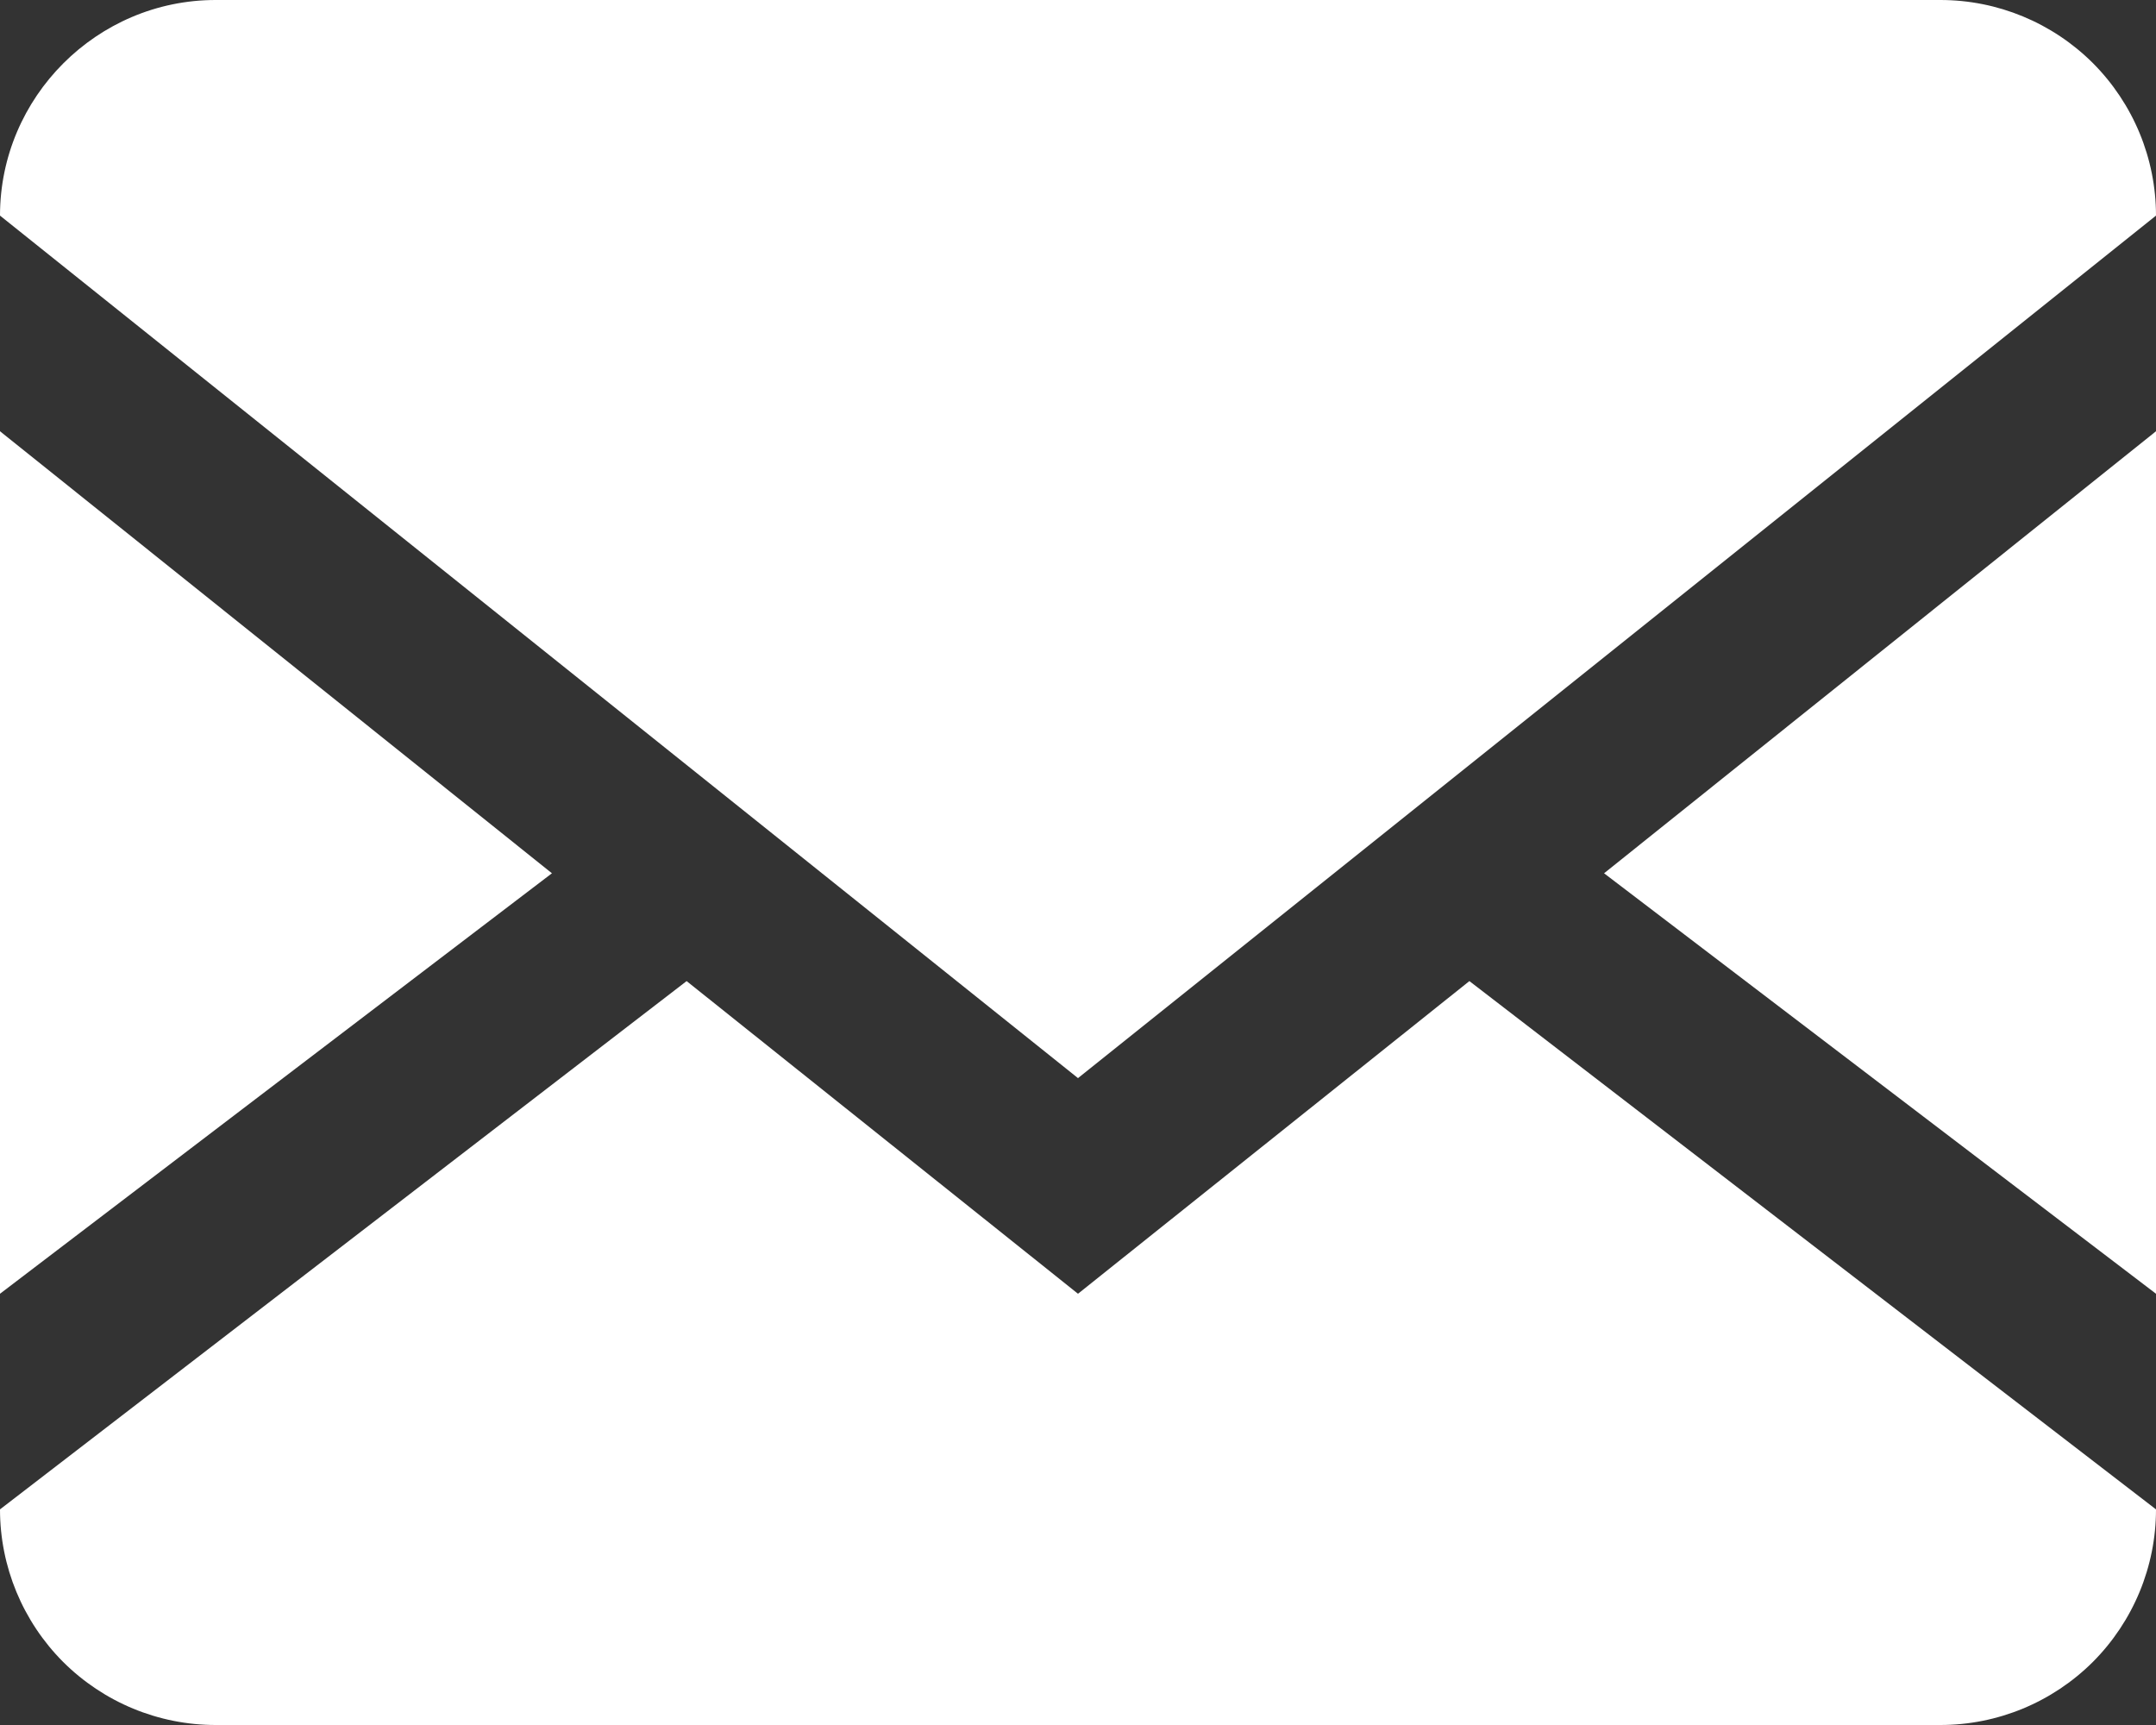 <svg width="15" height="12" viewBox="0 0 15 12" fill="none" xmlns="http://www.w3.org/2000/svg">
<rect x="0" y="0" width="15" height="12" fill="#333333" stroke="none"/>
<path d="M13.5 0C13.898 0 14.279 0.158 14.561 0.439C14.842 0.721 15 1.102 15 1.5V10.5C15 10.898 14.842 11.279 14.561 11.561C14.279 11.842 13.898 12 13.5 12H1.5C1.102 12 0.721 11.842 0.439 11.561C0.158 11.279 0 10.898 0 10.5V1.5C0 0.675 0.675 0 1.5 0H13.5ZM10.223 6.825L15 10.5V9L11.16 6.075L15 3V1.5L7.5 7.5L0 1.5V3L3.84 6.075L0 9V10.5L4.777 6.825L7.5 9L10.223 6.825Z" fill="white"/>
</svg>
